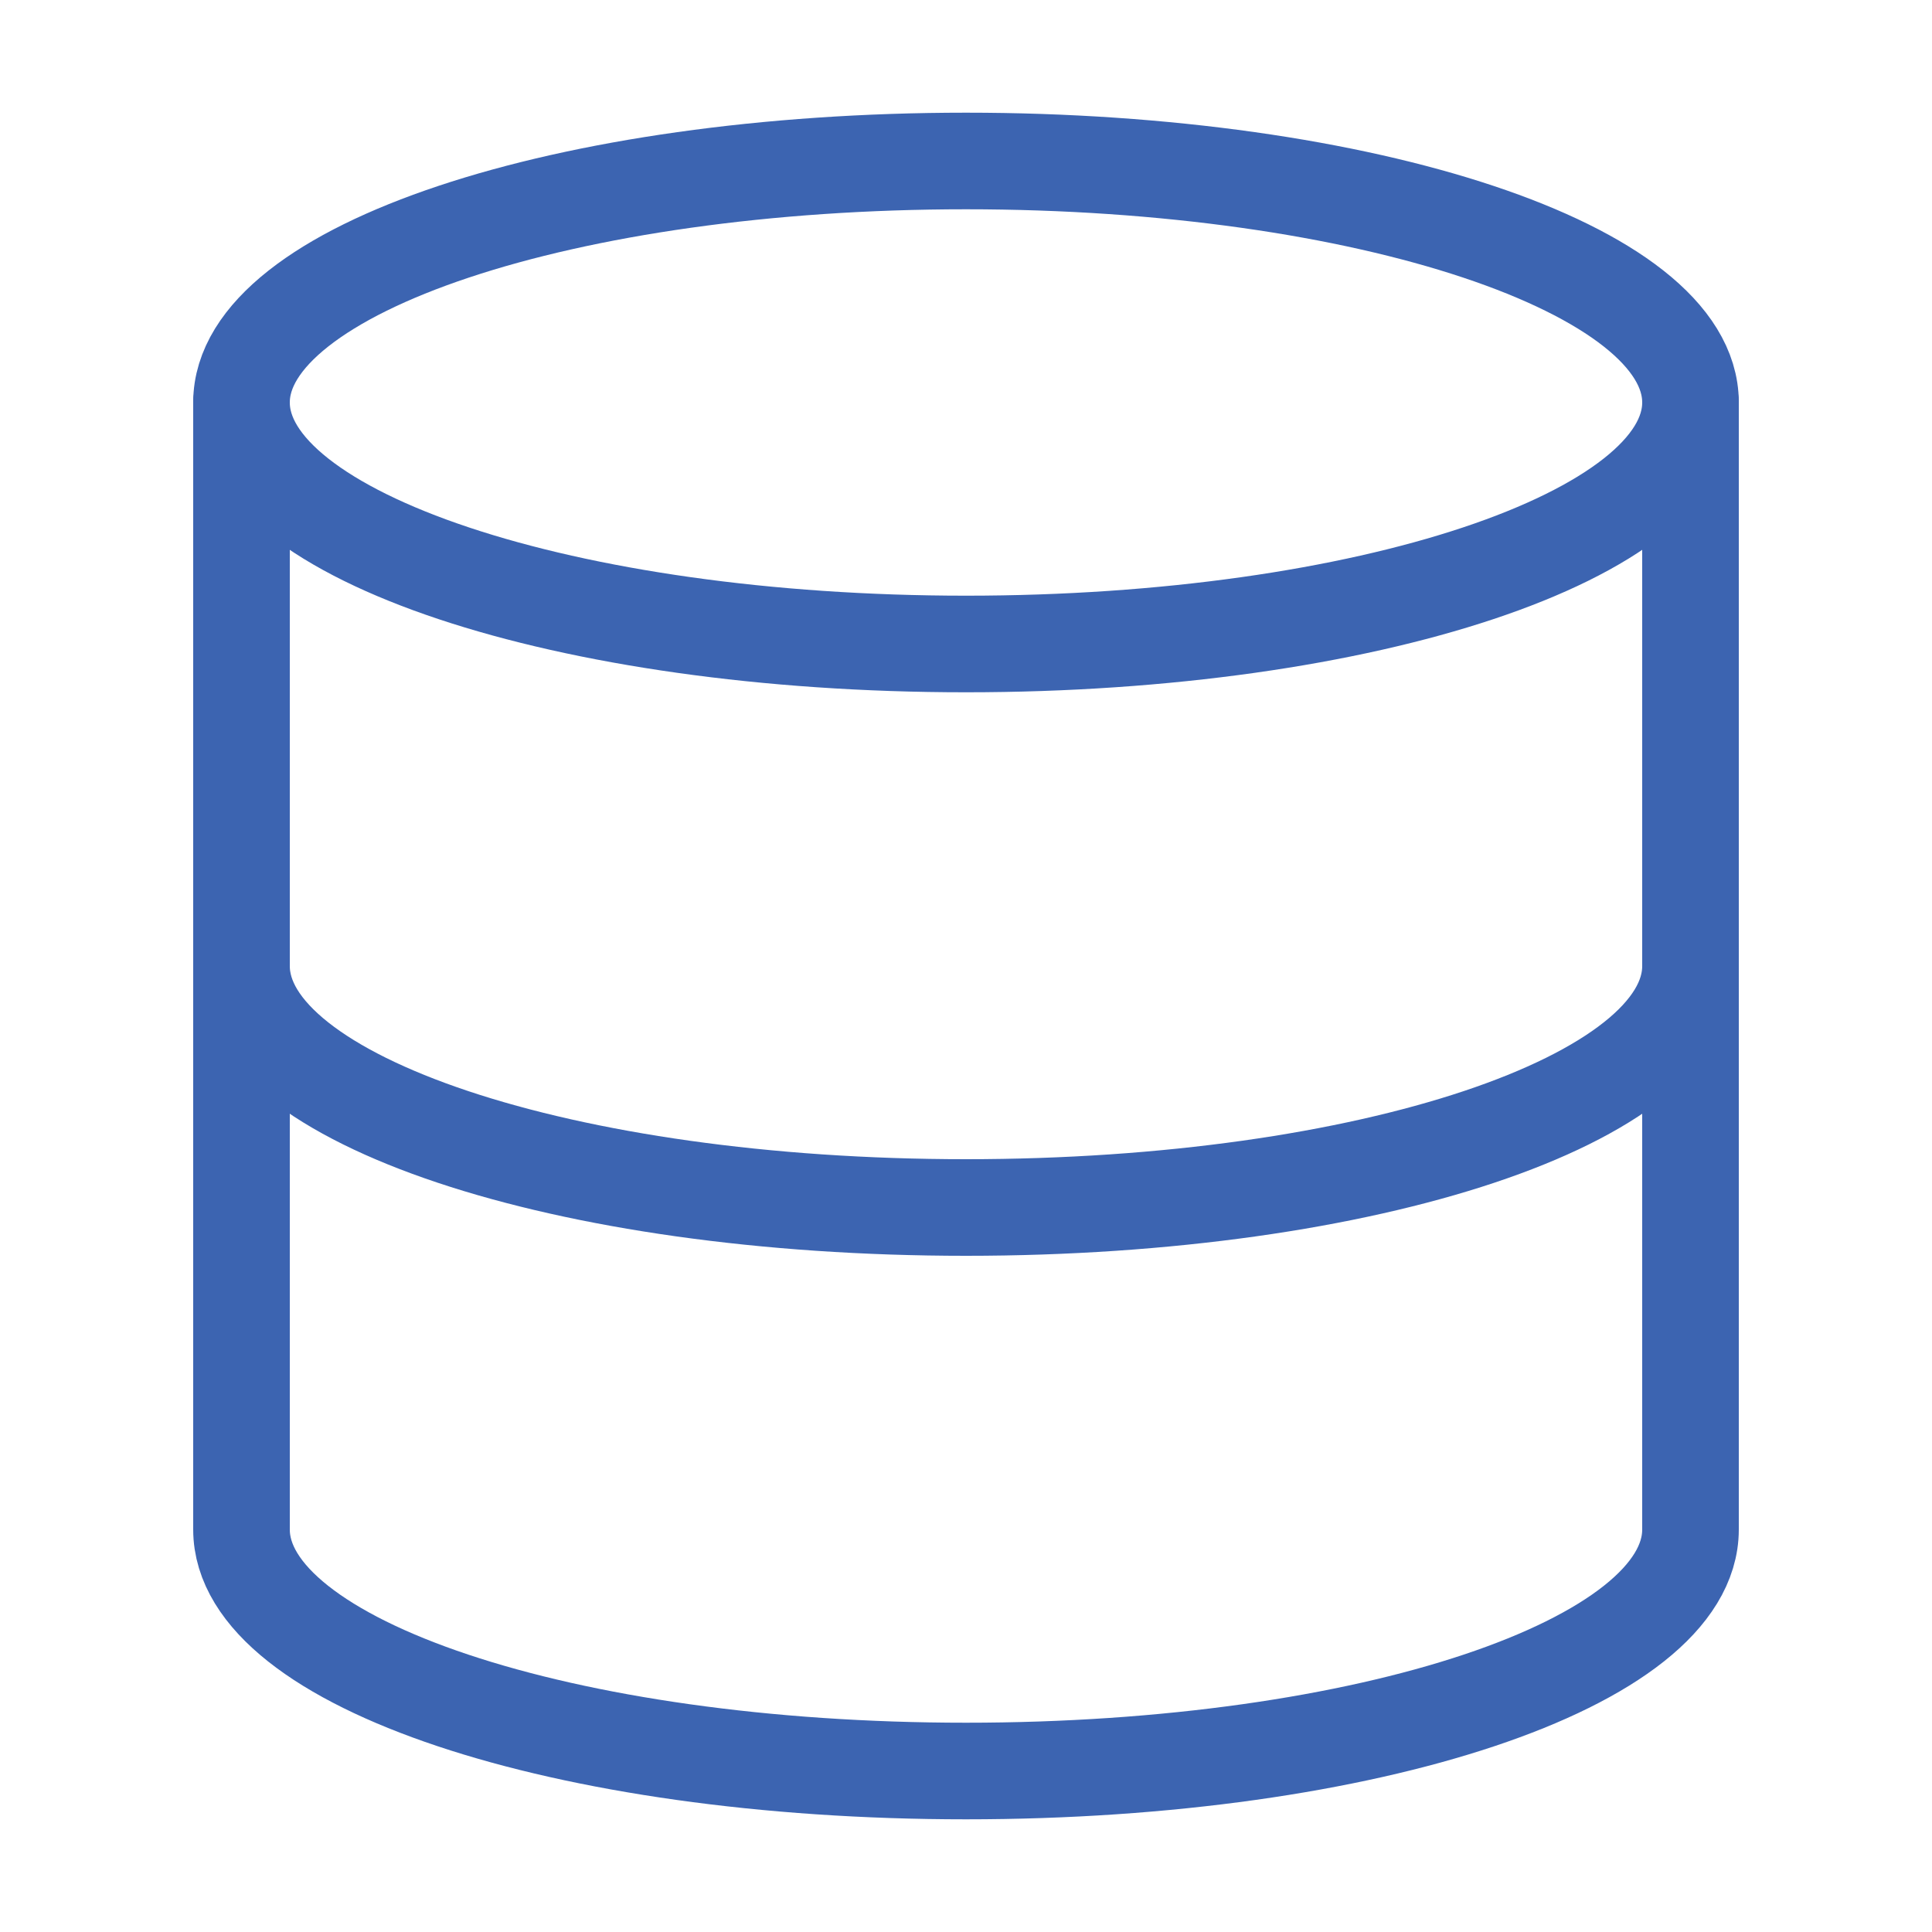 <?xml version="1.0" encoding="UTF-8"?>
<svg xmlns="http://www.w3.org/2000/svg" width="40" height="40" viewBox="0 0 40 40" fill="none">
  <path d="M20 13.333C28.284 13.333 35 11.095 35 8.333C35 5.572 28.284 3.333 20 3.333C11.716 3.333 5 5.572 5 8.333C5 11.095 11.716 13.333 20 13.333Z" stroke="#3C64B1" stroke-width="2" stroke-linecap="round" stroke-linejoin="round"></path>
  <path d="M35 20C35 22.767 28.333 25 20 25C11.667 25 5 22.767 5 20" stroke="#3C64B1" stroke-width="2" stroke-linecap="round" stroke-linejoin="round"></path>
  <path d="M5 8.333V31.667C5 34.433 11.667 36.667 20 36.667C28.333 36.667 35 34.433 35 31.667V8.333" stroke="#3C64B1" stroke-width="2" stroke-linecap="round" stroke-linejoin="round"></path>
</svg>
